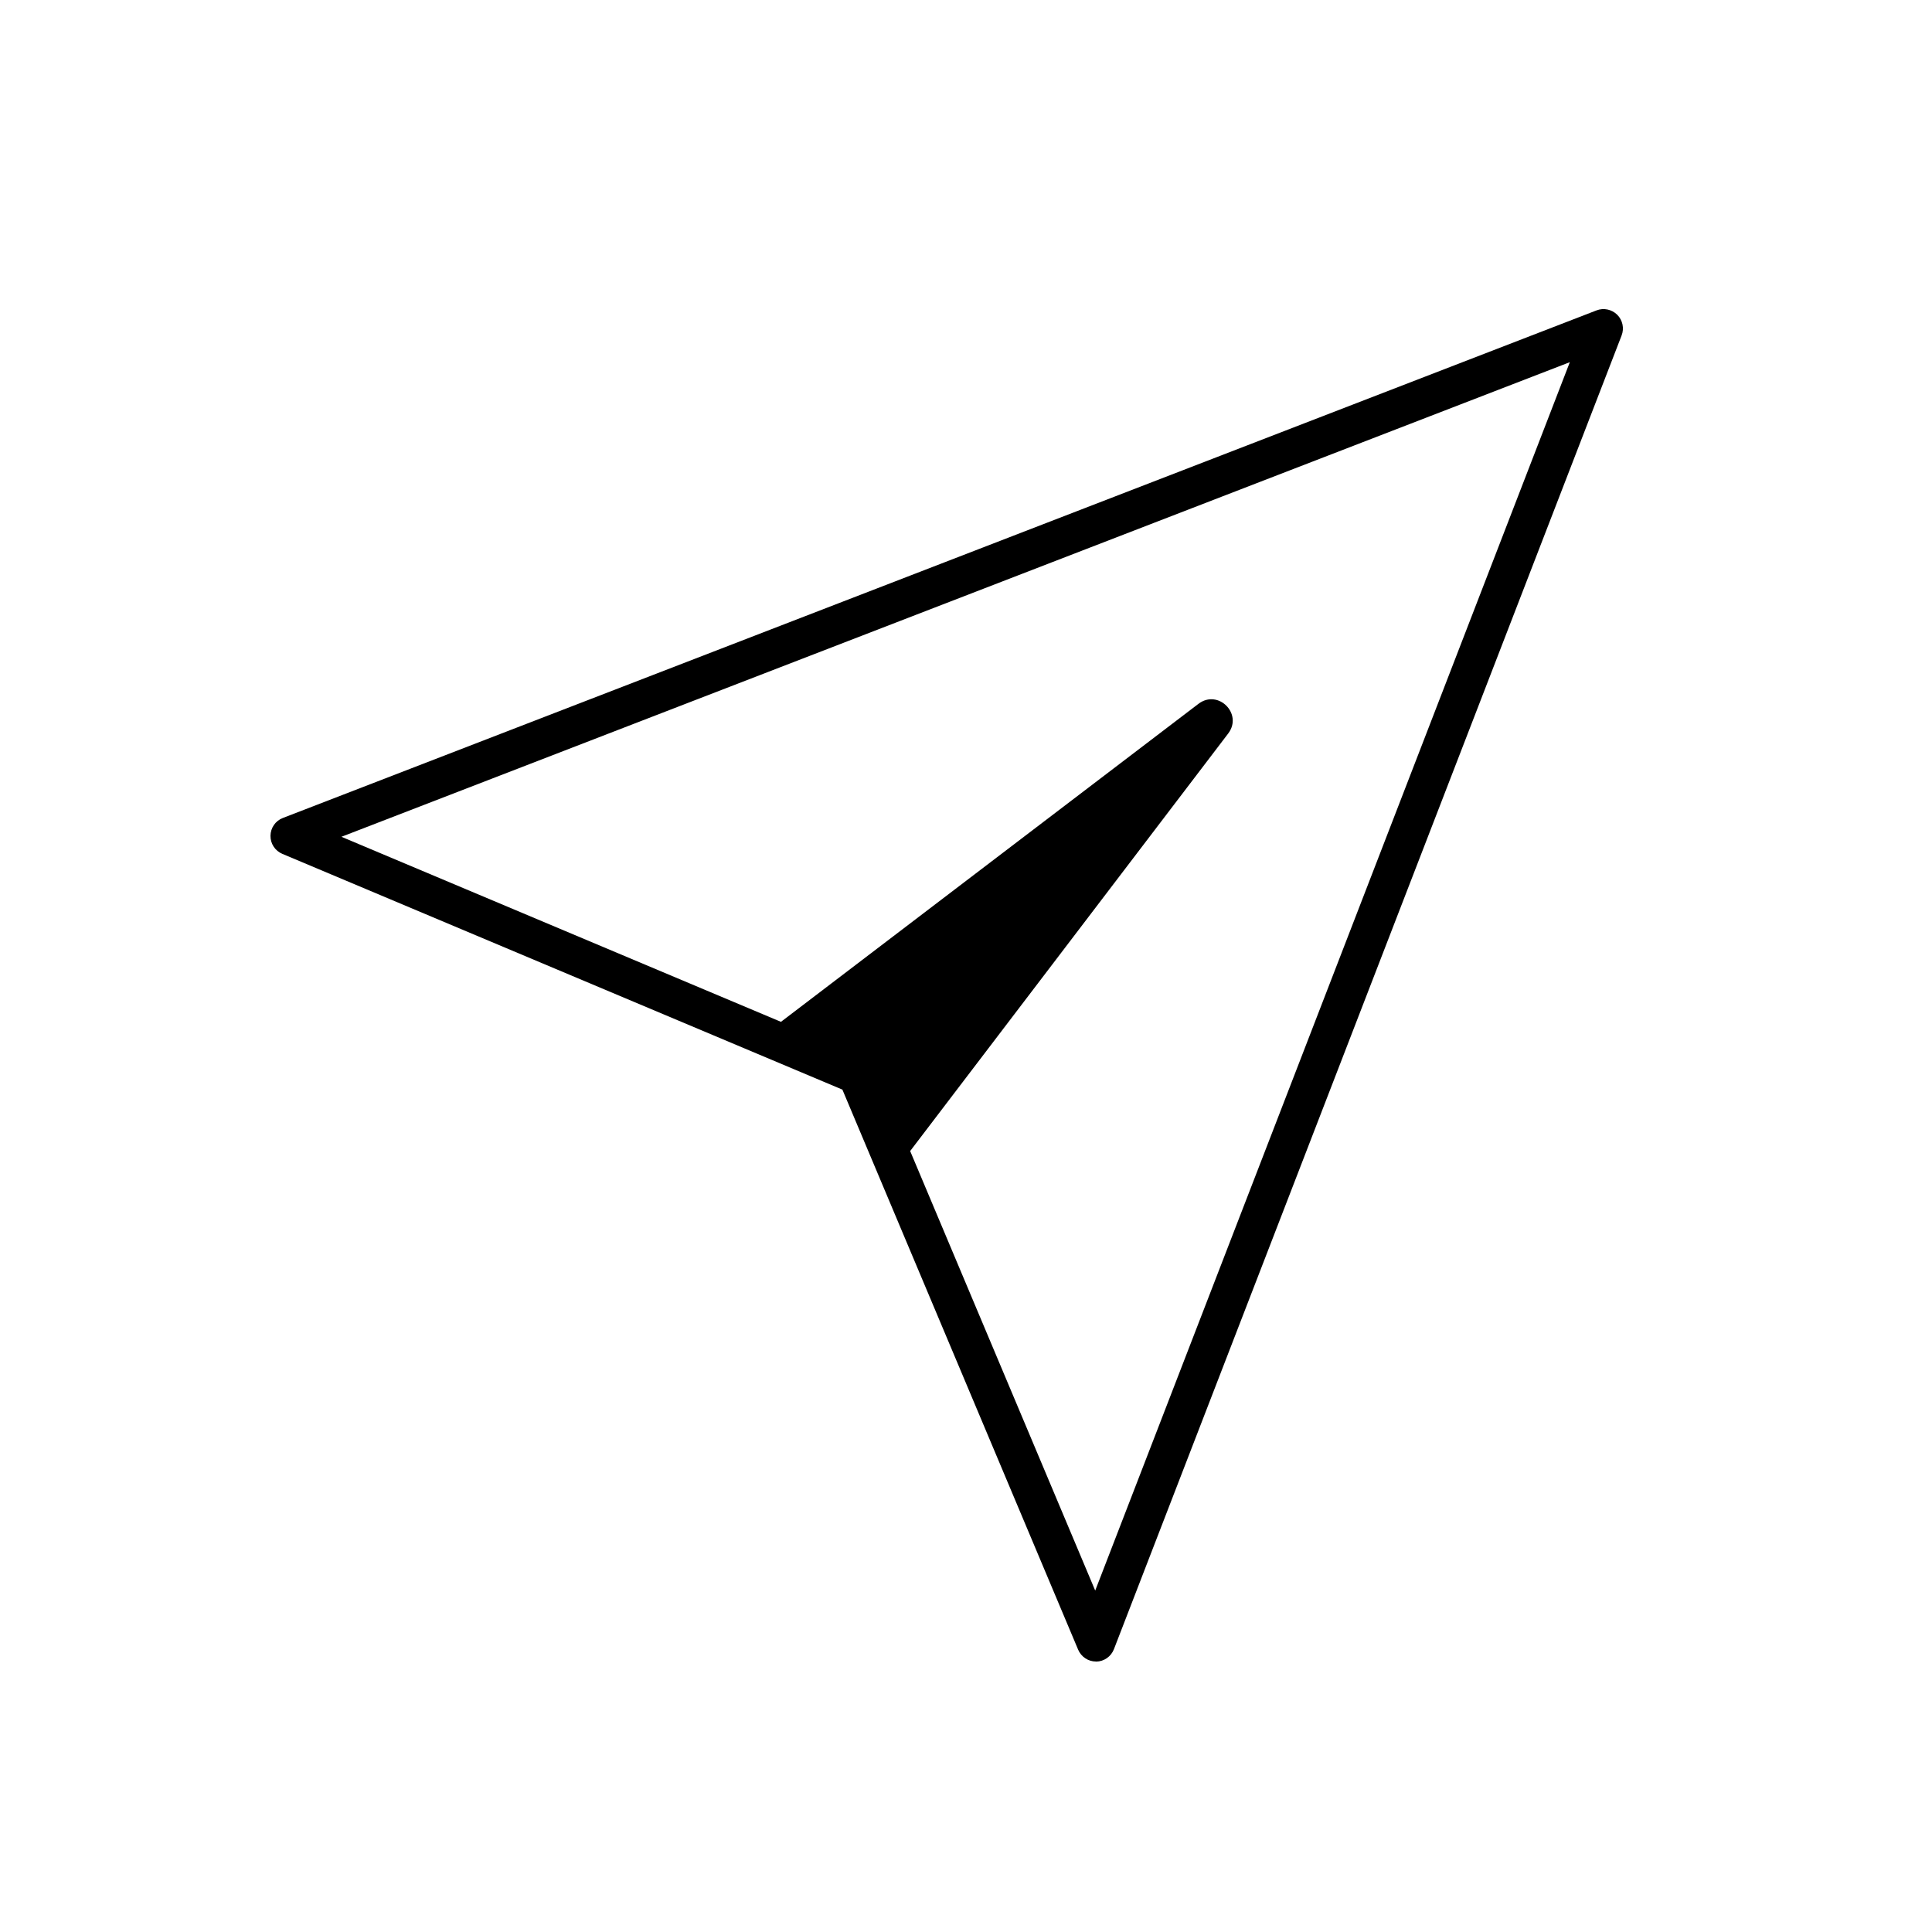 <svg xmlns="http://www.w3.org/2000/svg" viewBox="0 0 50 50" width="500px" height="500px"><path d="M 41.602 8.01 C 41.508 7.99 41.41 7.997 41.318 8.033 L 7.318 21.17 C 7.129 21.243 7.003 21.425 7 21.629 C 6.997 21.833 7.119 22.019 7.307 22.098 L 21.801 28.199 L 27.902 42.693 C 27.98 42.878 28.162 43 28.363 43 C 28.365 43 28.367 43.001 28.369 43.002 C 28.572 42.999 28.754 42.872 28.828 42.682 L 41.967 8.682 C 42.039 8.497 41.994 8.286 41.854 8.146 C 41.784 8.076 41.695 8.03 41.602 8.01 z M 40.627 9.373 L 28.344 41.164 L 23.555 29.789 L 31.785 18.984 C 32.173 18.474 31.526 17.827 31.016 18.215 L 20.211 26.445 L 8.836 21.656 L 40.627 9.373 z"></path></svg>